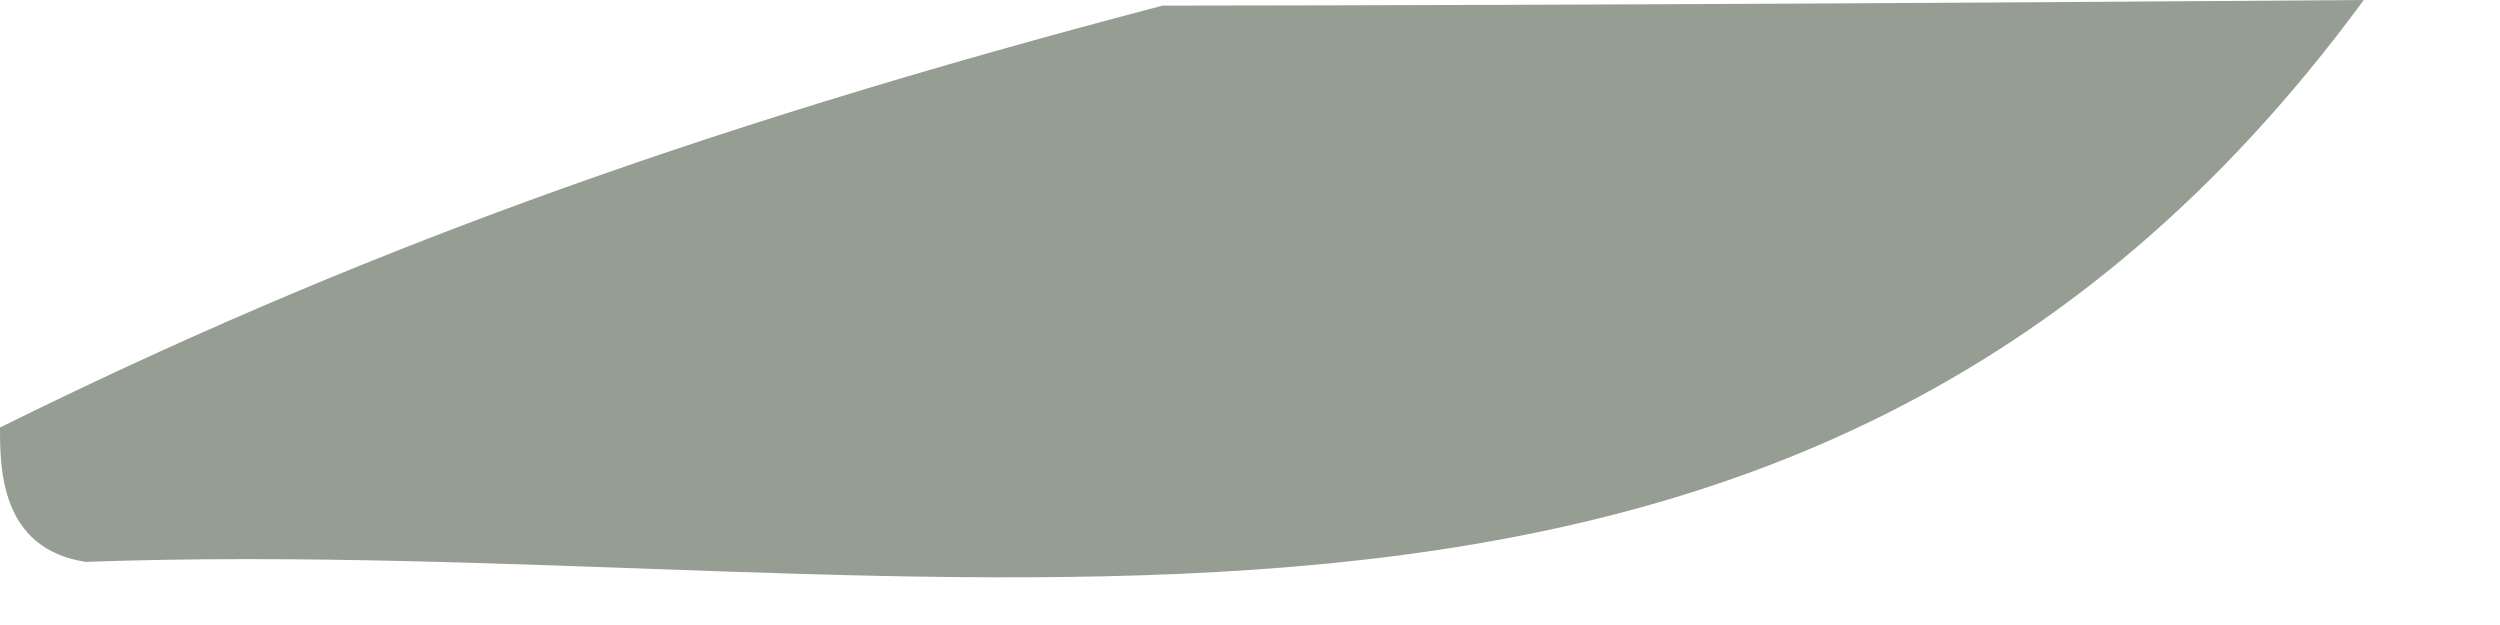 <?xml version="1.0" encoding="utf-8"?>
<svg xmlns="http://www.w3.org/2000/svg" fill="none" height="100%" overflow="visible" preserveAspectRatio="none" style="display: block;" viewBox="0 0 4 1" width="100%">
<path d="M0.137 0.899C-8.54583e-05 0.878 1.3309e-10 0.748 1.3309e-10 0.684C0.546 0.414 1.093 0.21 1.86 0.009C2.648 0.008 3.215 0.004 3.782 0C2.862 1.254 1.505 0.85 0.137 0.899Z" fill="#969D93" id="Vector"/>
</svg>